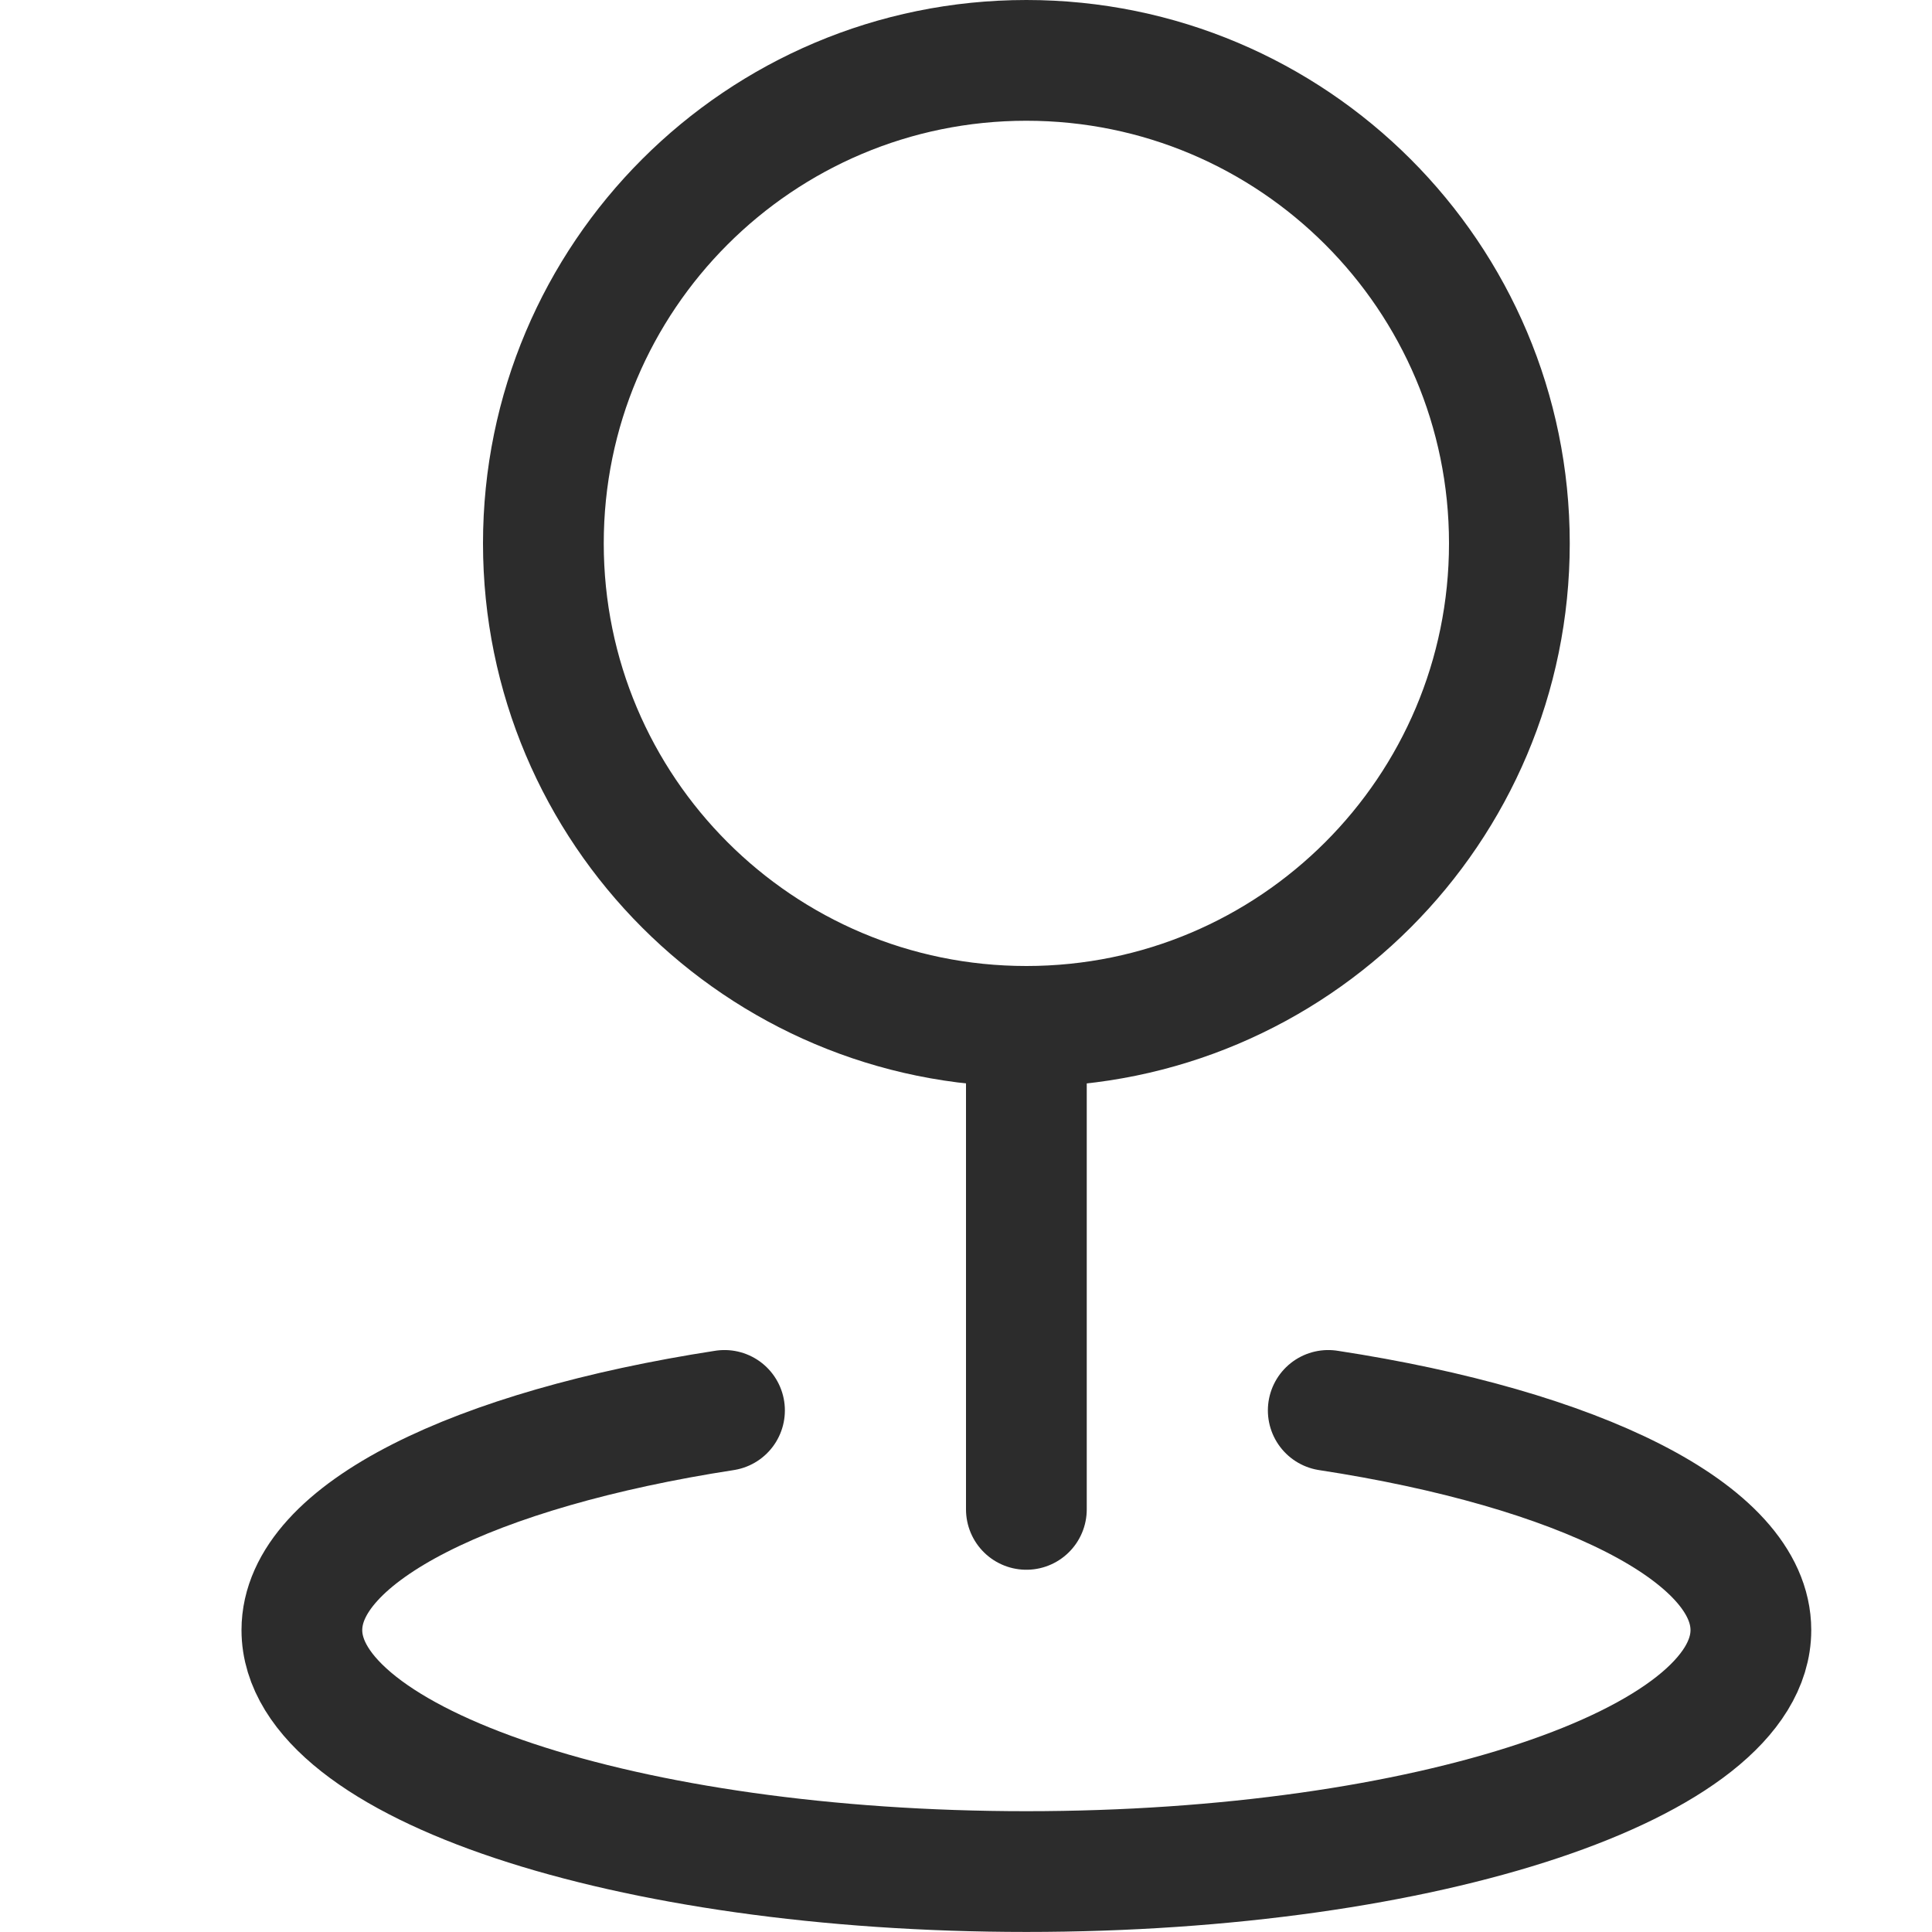 <svg width="32" height="32" viewBox="0 0 32 32" fill="none" xmlns="http://www.w3.org/2000/svg">
<path d="M17 25V17" stroke="#2C2C2C" stroke-width="2" stroke-linecap="round" stroke-linejoin="round"/>
<path d="M17 17C21.418 17 25 13.418 25 9C25 4.582 21.418 1 17 1C12.582 1 9 4.582 9 9C9 13.418 12.582 17 17 17Z" stroke="#2C2C2C" stroke-width="2" stroke-linecap="round" stroke-linejoin="round"/>
<path d="M22 23.361C26.132 23.993 29 25.385 29 26.999C29 29.209 23.628 30.999 17 30.999C10.372 30.999 5 29.209 5 26.999C5 25.385 7.868 23.999 12 23.361" stroke="#2C2C2C" stroke-width="2" stroke-linecap="round" stroke-linejoin="round"/>
</svg>
